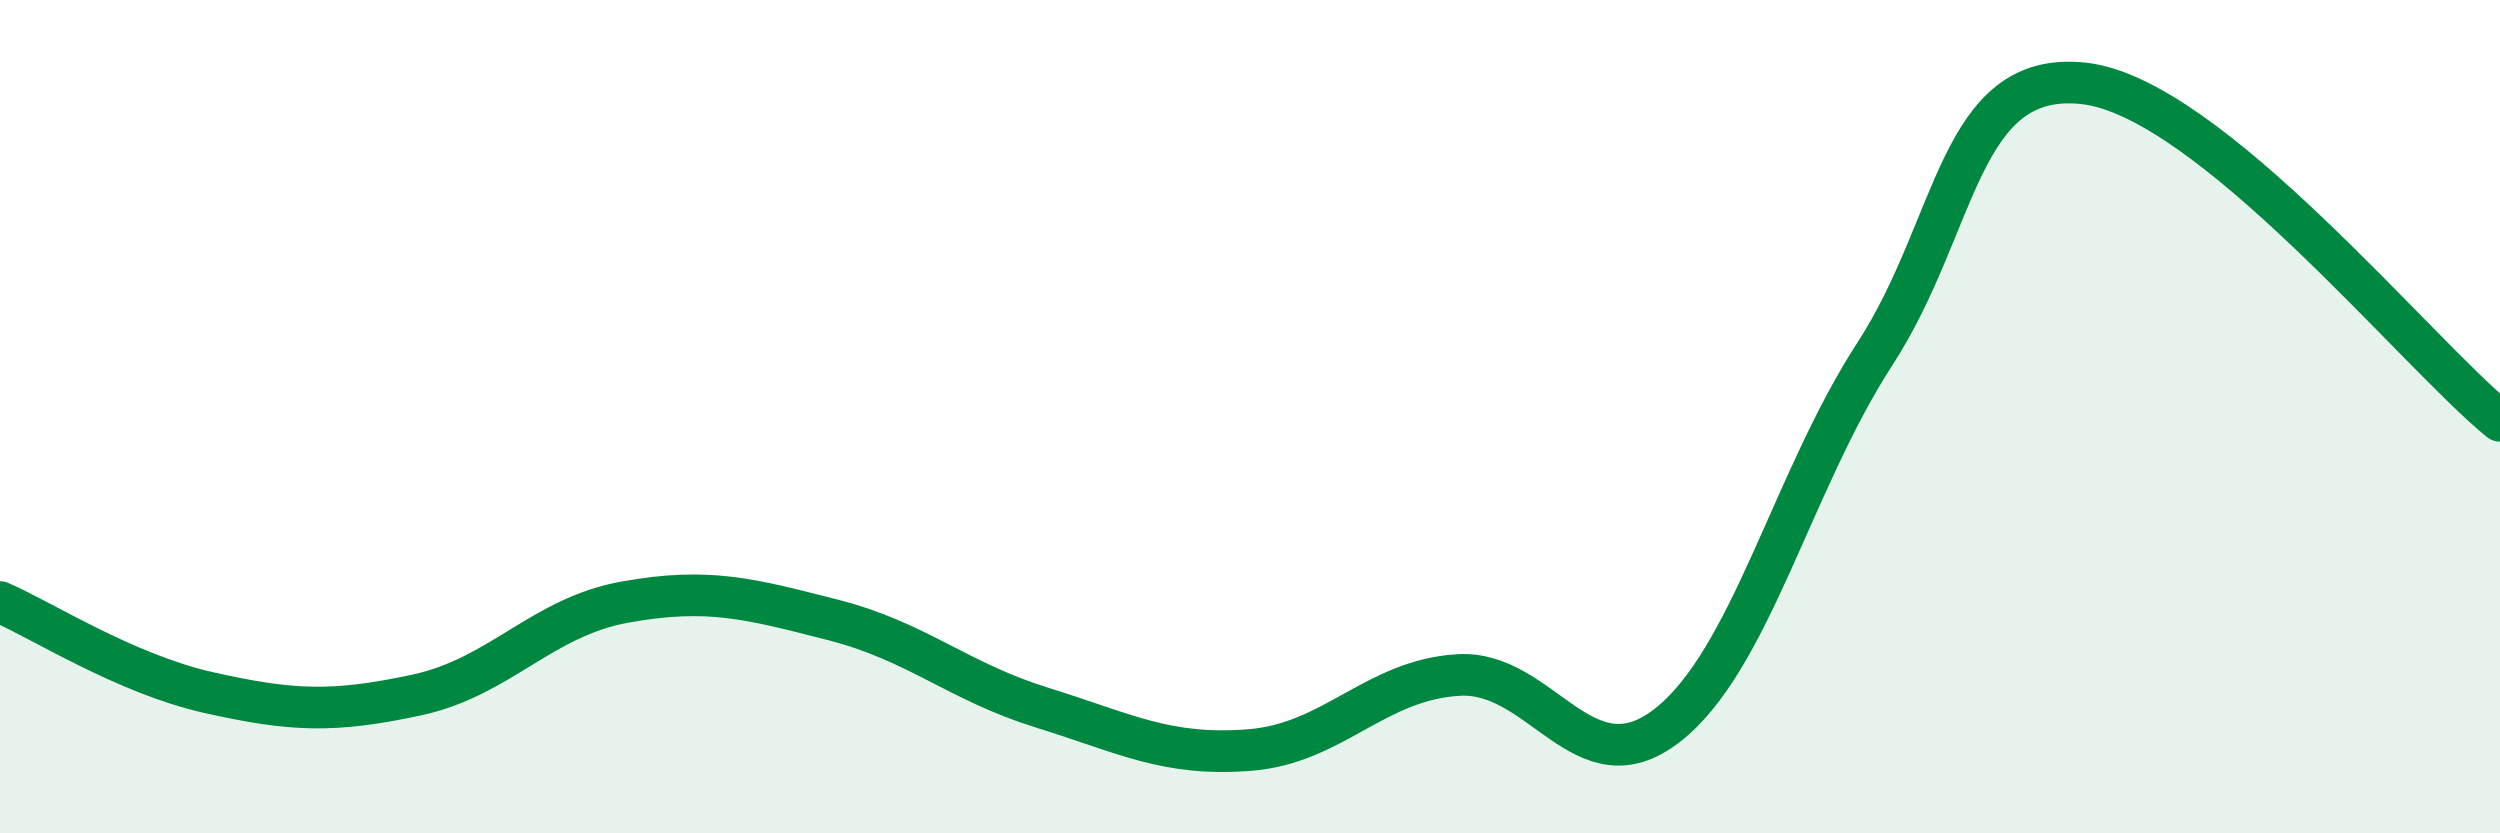 
    <svg width="60" height="20" viewBox="0 0 60 20" xmlns="http://www.w3.org/2000/svg">
      <path
        d="M 0,14.45 C 1,14.88 3,16.17 5,16.62 C 7,17.07 8,17.11 10,16.68 C 12,16.25 13,14.81 15,14.45 C 17,14.09 18,14.37 20,14.88 C 22,15.39 23,16.36 25,16.98 C 27,17.6 28,18.16 30,18 C 32,17.84 33,16.32 35,16.2 C 37,16.08 38,18.96 40,17.42 C 42,15.88 43,11.57 45,8.49 C 47,5.41 47,1.68 50,2 C 53,2.32 58,8.48 60,10.1L60 20L0 20Z"
        fill="#008740"
        opacity="0.1"
        stroke-linecap="round"
        stroke-linejoin="round"
      />
      <path
        d="M 0,14.45 C 1,14.88 3,16.17 5,16.62 C 7,17.07 8,17.11 10,16.68 C 12,16.25 13,14.81 15,14.45 C 17,14.09 18,14.37 20,14.88 C 22,15.39 23,16.36 25,16.98 C 27,17.6 28,18.16 30,18 C 32,17.84 33,16.32 35,16.2 C 37,16.08 38,18.96 40,17.42 C 42,15.88 43,11.57 45,8.49 C 47,5.41 47,1.68 50,2 C 53,2.32 58,8.48 60,10.1"
        stroke="#008740"
        stroke-width="1"
        fill="none"
        stroke-linecap="round"
        stroke-linejoin="round"
      />
    </svg>
  